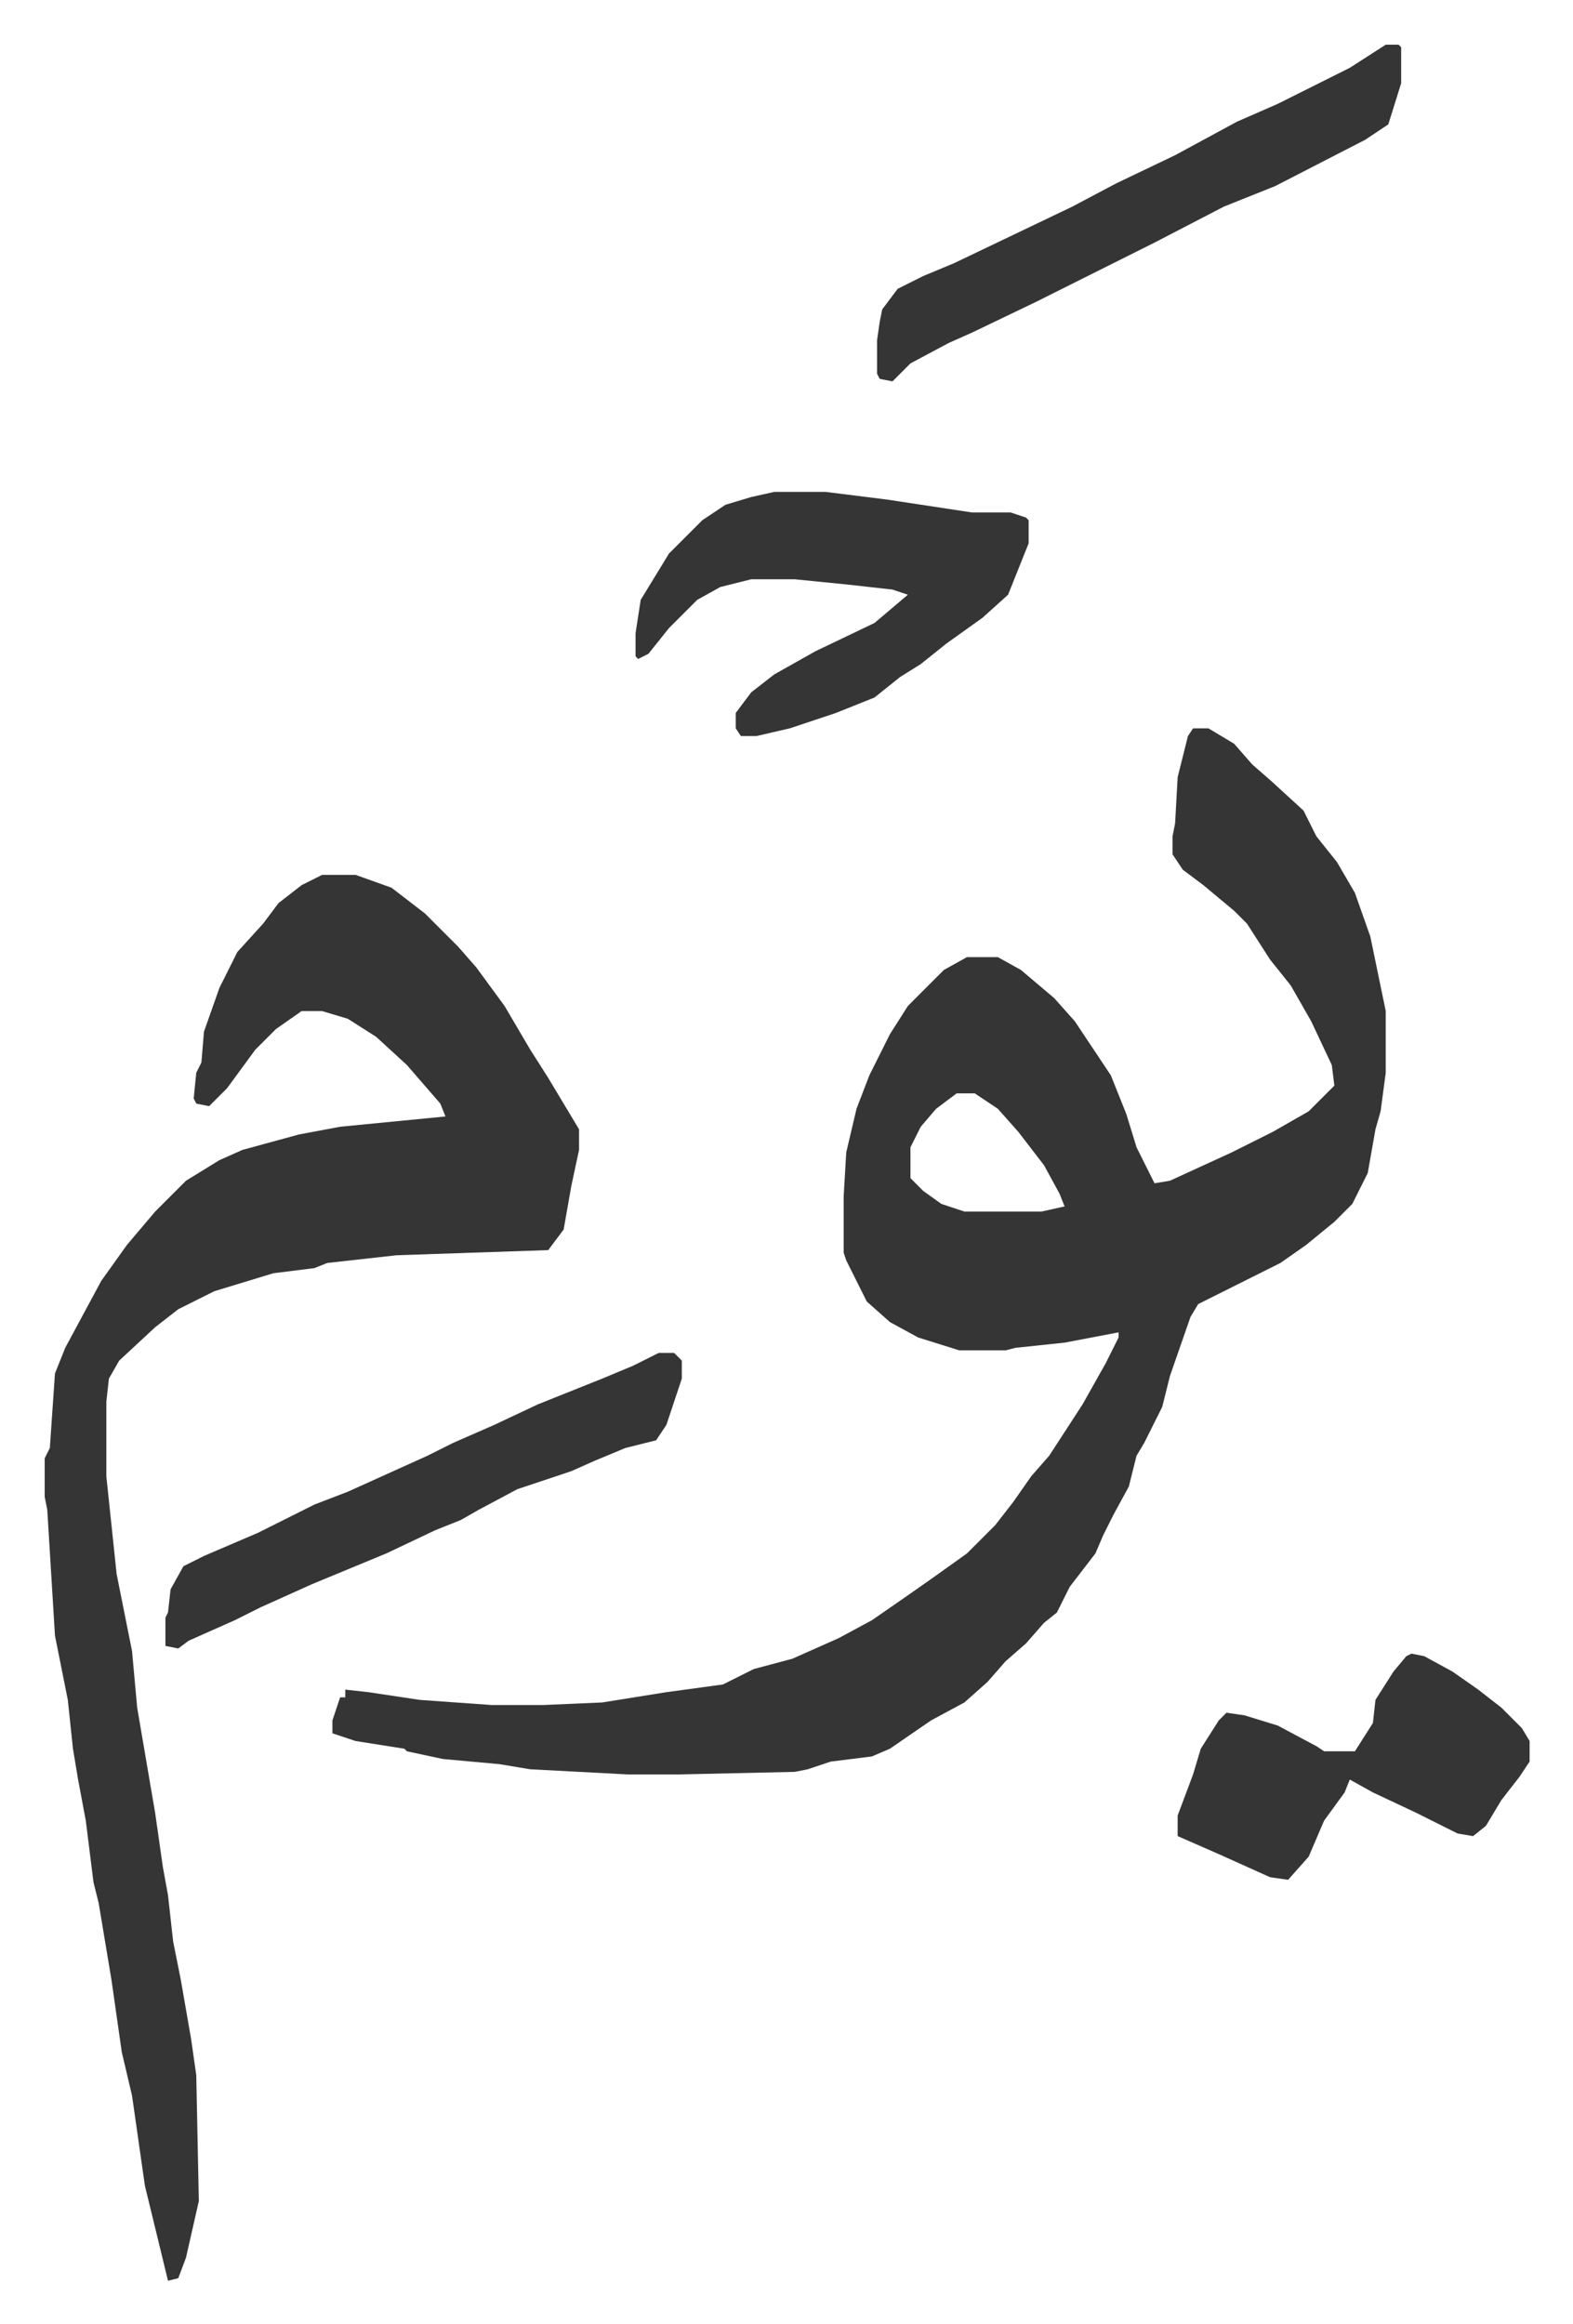 <svg xmlns="http://www.w3.org/2000/svg" role="img" viewBox="-17.39 399.61 612.28 904.28"><path fill="#353535" id="rule_normal" d="M447 683h6l10 6 7 8 8 7 12 11 5 10 8 10 7 12 6 17 6 29v24l-2 15-2 7-3 17-6 12-7 7-11 9-10 7-32 16-3 5-8 23-3 12-7 14-3 5-3 12-6 11-4 8-3 7-10 13-5 10-5 4-7 8-8 7-7 8-9 8-13 7-16 11-7 3-16 2-9 3-5 1-45 1h-20l-38-2-12-2-22-2-14-3-1-1-19-3-9-3v-5l3-9h2v-3l9 1 20 3 28 2h20l23-1 25-4 22-3 12-6 15-4 18-8 13-7 13-9 10-7 14-10 11-11 7-9 7-10 7-8 13-20 9-16 5-10v-2l-21 4-19 2-4 1h-18l-16-5-11-6-9-8-8-16-1-3v-22l1-17 4-17 5-13 8-16 7-11 14-14 9-5h12l9 5 13 11 8 9 10 15 4 6 6 15 4 13 7 14 6-1 24-11 16-8 14-8 10-10-1-8-8-17-8-14-8-10-9-14-5-5-12-10-8-6-4-6v-7l1-5 1-18 4-16zm-92 142l-8 6-6 7-4 8v12l5 5 7 5 9 3h30l9-2-2-5-6-11-10-13-8-9-9-6z"/><path fill="#353535" id="rule_normal" d="M108 740h13l14 5 13 10 13 13 7 8 11 15 10 17 7 11 9 15 3 5v8l-3 14-3 17-6 8-59 2-27 3-5 2-16 2-23 7-14 7-9 7-14 13-4 7-1 9v29l4 38 4 20 2 10 2 22 7 41 3 21 2 11 2 18 3 15 4 23 2 14 1 49-5 22-3 8-4 1-9-37-5-35-4-17-4-28-5-30-2-8-3-24-3-16-2-12-2-19-5-25-3-49-1-5v-15l2-4 2-29 4-10 14-26 10-14 11-13 12-12 13-8 9-4 22-6 16-3 41-4-2-5-13-15-12-11-11-7-10-3h-8l-10 7-8 8-11 15-5 5-2 2-5-1-1-2 1-10 2-4 1-12 6-17 7-14 10-11 6-8 9-7zm176-149h20l24 3 33 5h15l6 2 1 1v9l-8 20-10 9-14 10-10 8-8 5-10 8-15 6-18 6-13 3h-6l-2-3v-6l6-8 9-7 16-9 23-11 13-11-6-2-18-2-20-2h-17l-12 3-9 5-11 11-8 10-4 2-1-1v-9l2-13 11-18 13-13 9-6 10-3zm238-174h5l1 1v14l-5 16-9 6-35 18-20 8-27 14-16 8-14 7-16 8-25 12-9 4-15 8-7 7-5-1-1-2v-13l1-7 1-5 6-8 10-5 12-5 23-11 23-11 17-9 23-11 24-13 16-7 16-8 12-6zm10 626l5 1 11 6 10 7 9 7 8 8 3 5v8l-4 6-7 9-6 10-5 4-6-1-16-8-17-8-9-5-2 5-8 11-6 14-8 9-7-1-20-9-16-7v-8l6-16 3-10 7-11 3-3 7 1 13 4 15 8 3 2h12l7-11 1-9 7-11 5-6z"/><path fill="#353535" id="rule_normal" d="M239 926h6l3 3v7l-6 18-4 6-12 3-12 5-9 4-21 7-15 8-7 4-10 4-19 9-29 12-20 9-10 5-18 8-4 3-5-1v-11l1-2 1-9 5-9 8-4 21-9 22-11 13-5 31-14 10-5 16-7 17-8 25-10 12-5z"/></svg>
